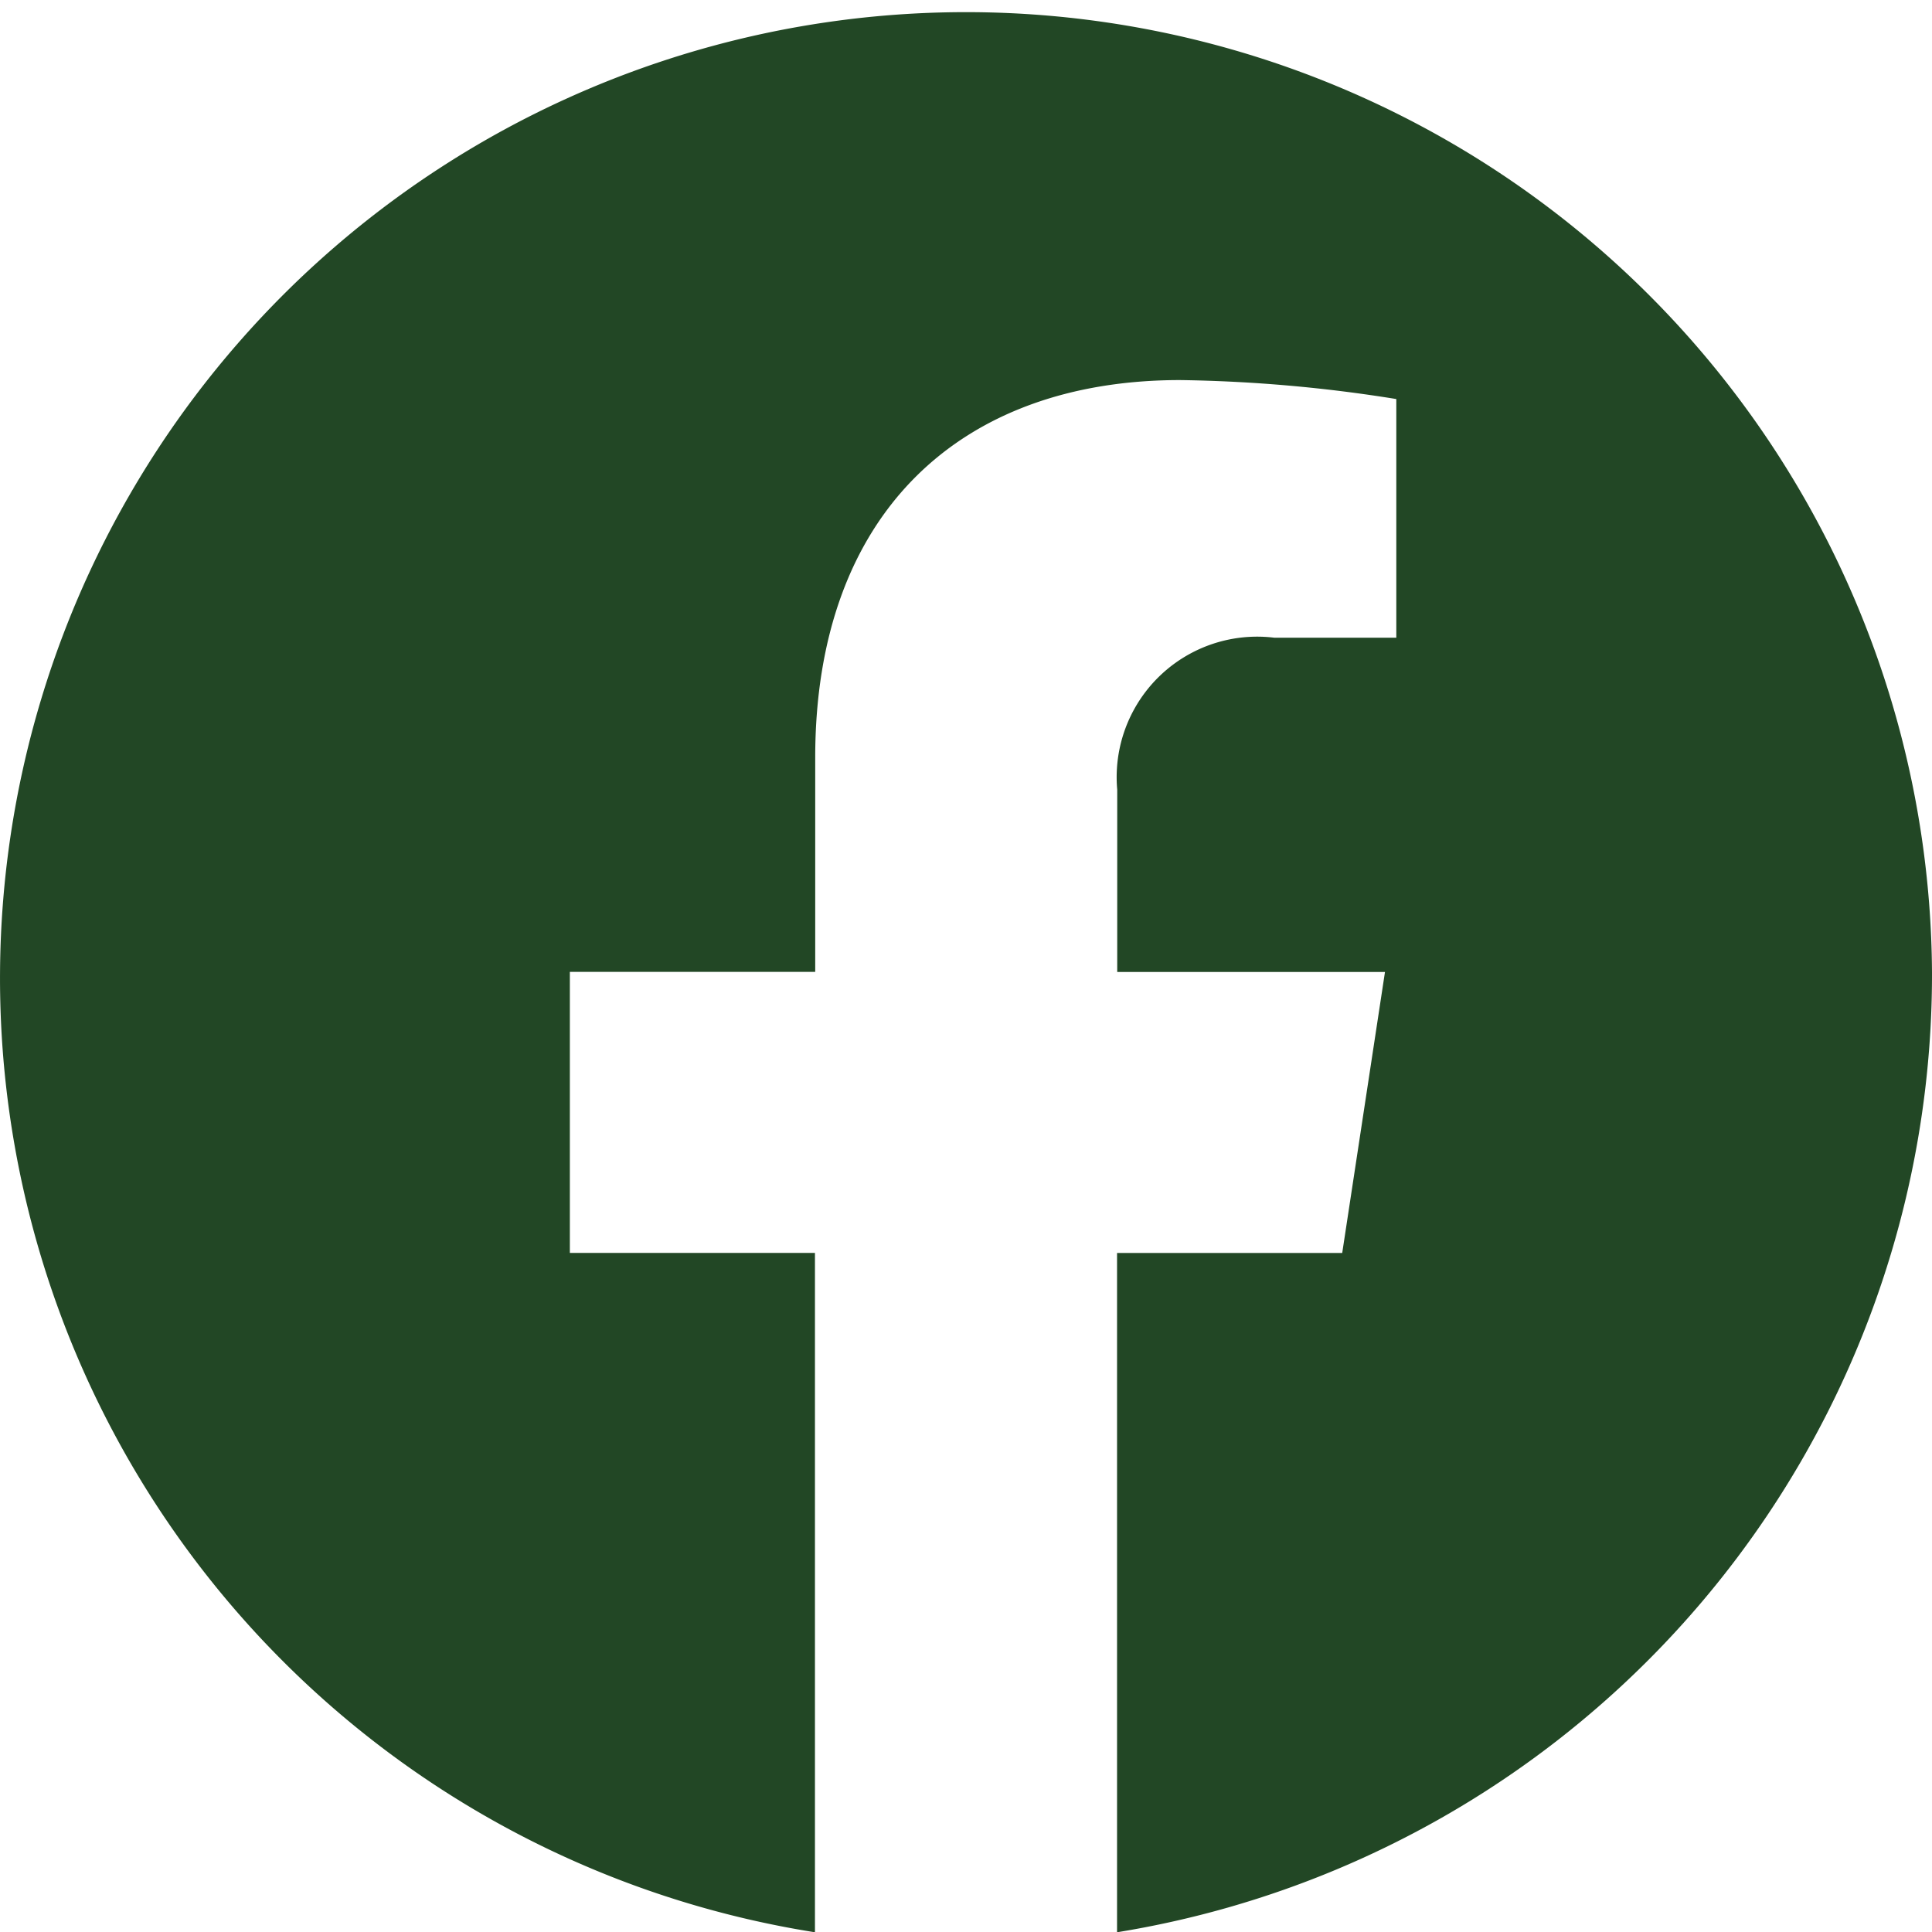 <?xml version="1.0" encoding="UTF-8"?>
<svg xmlns="http://www.w3.org/2000/svg" width="22" height="22" viewBox="0 0 22 22">
  <g id="facebook" transform="translate(0.006 0.003)">
    <g id="Raggruppa_507" data-name="Raggruppa 507" transform="translate(-0.006 -0.003)">
      <path id="Tracciato_154" data-name="Tracciato 154" d="M21.994,11.064A11,11,0,1,0,9.274,22V14.264H6.483v-3.2H9.277V8.625c0-2.773,1.643-4.3,4.155-4.3a16.824,16.824,0,0,1,2.462.216V7.259H14.507a1.6,1.6,0,0,0-1.791,1.73v2.076h3.049l-.487,3.2H12.714V22A11.049,11.049,0,0,0,21.994,11.064Z" transform="translate(0.006 0.003)" fill="#224725"></path>
    </g>
  </g>
</svg>
